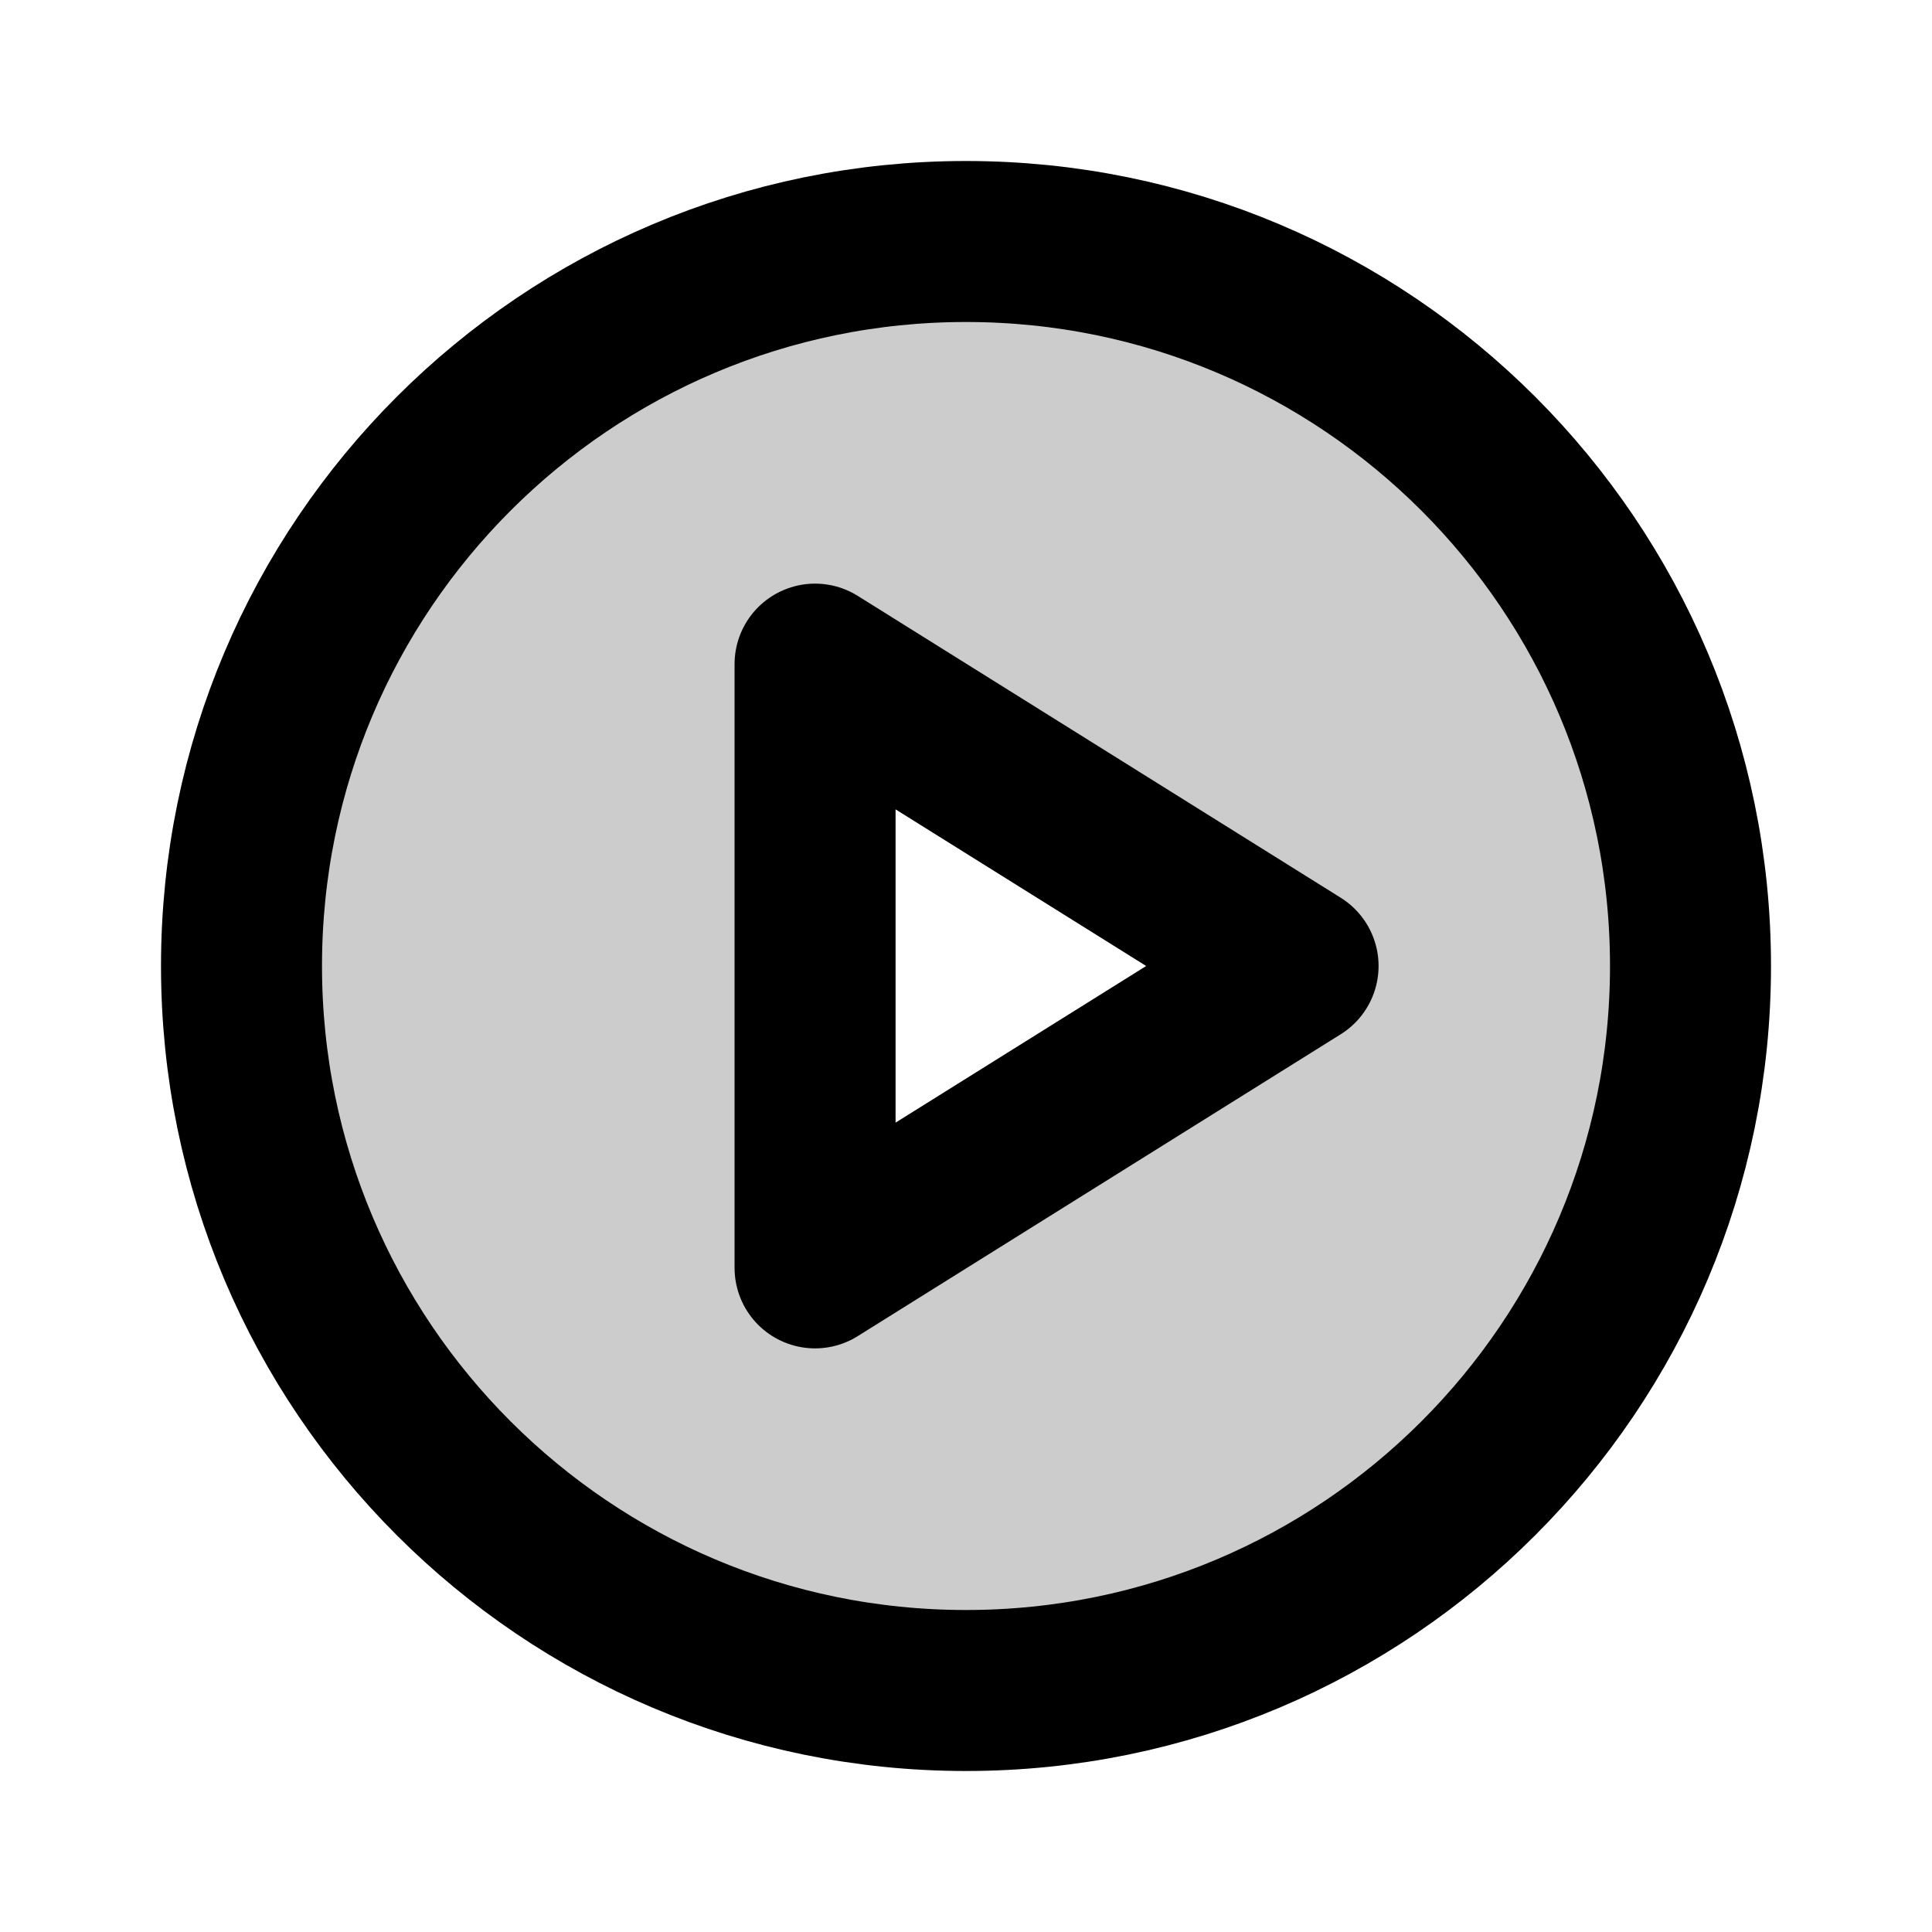 <svg width="24" height="24" viewBox="0 0 24 24" fill="none" xmlns="http://www.w3.org/2000/svg">
<g id="PlayCircle" clip-path="url(#clip0_512_5436)">
<path id="Vector" opacity="0.2" d="M12 3C10.22 3 8.48 3.528 7 4.517C5.52 5.506 4.366 6.911 3.685 8.556C3.004 10.2 2.826 12.01 3.173 13.756C3.52 15.502 4.377 17.105 5.636 18.364C6.895 19.623 8.498 20.48 10.244 20.827C11.99 21.174 13.8 20.996 15.444 20.315C17.089 19.634 18.494 18.48 19.483 17C20.472 15.52 21 13.78 21 12C21 9.613 20.052 7.324 18.364 5.636C16.676 3.948 14.387 3 12 3ZM10.125 15.75V8.25L16.125 12L10.125 15.75Z" fill="black"/>
<path id="Vector_2" d="M12 21C16.971 21 21 16.971 21 12C21 7.029 16.971 3 12 3C7.029 3 3 7.029 3 12C3 16.971 7.029 21 12 21Z" stroke="black" stroke-width="2" stroke-miterlimit="10"/>
<path id="Vector_3" d="M16.125 12L10.125 8.25V15.75L16.125 12Z" stroke="black" stroke-width="2" stroke-linecap="round" stroke-linejoin="round"/>
</g>
<defs>
<clipPath id="clip0_512_5436">
<rect width="24" height="24" fill="white"/>
</clipPath>
</defs>
</svg>
